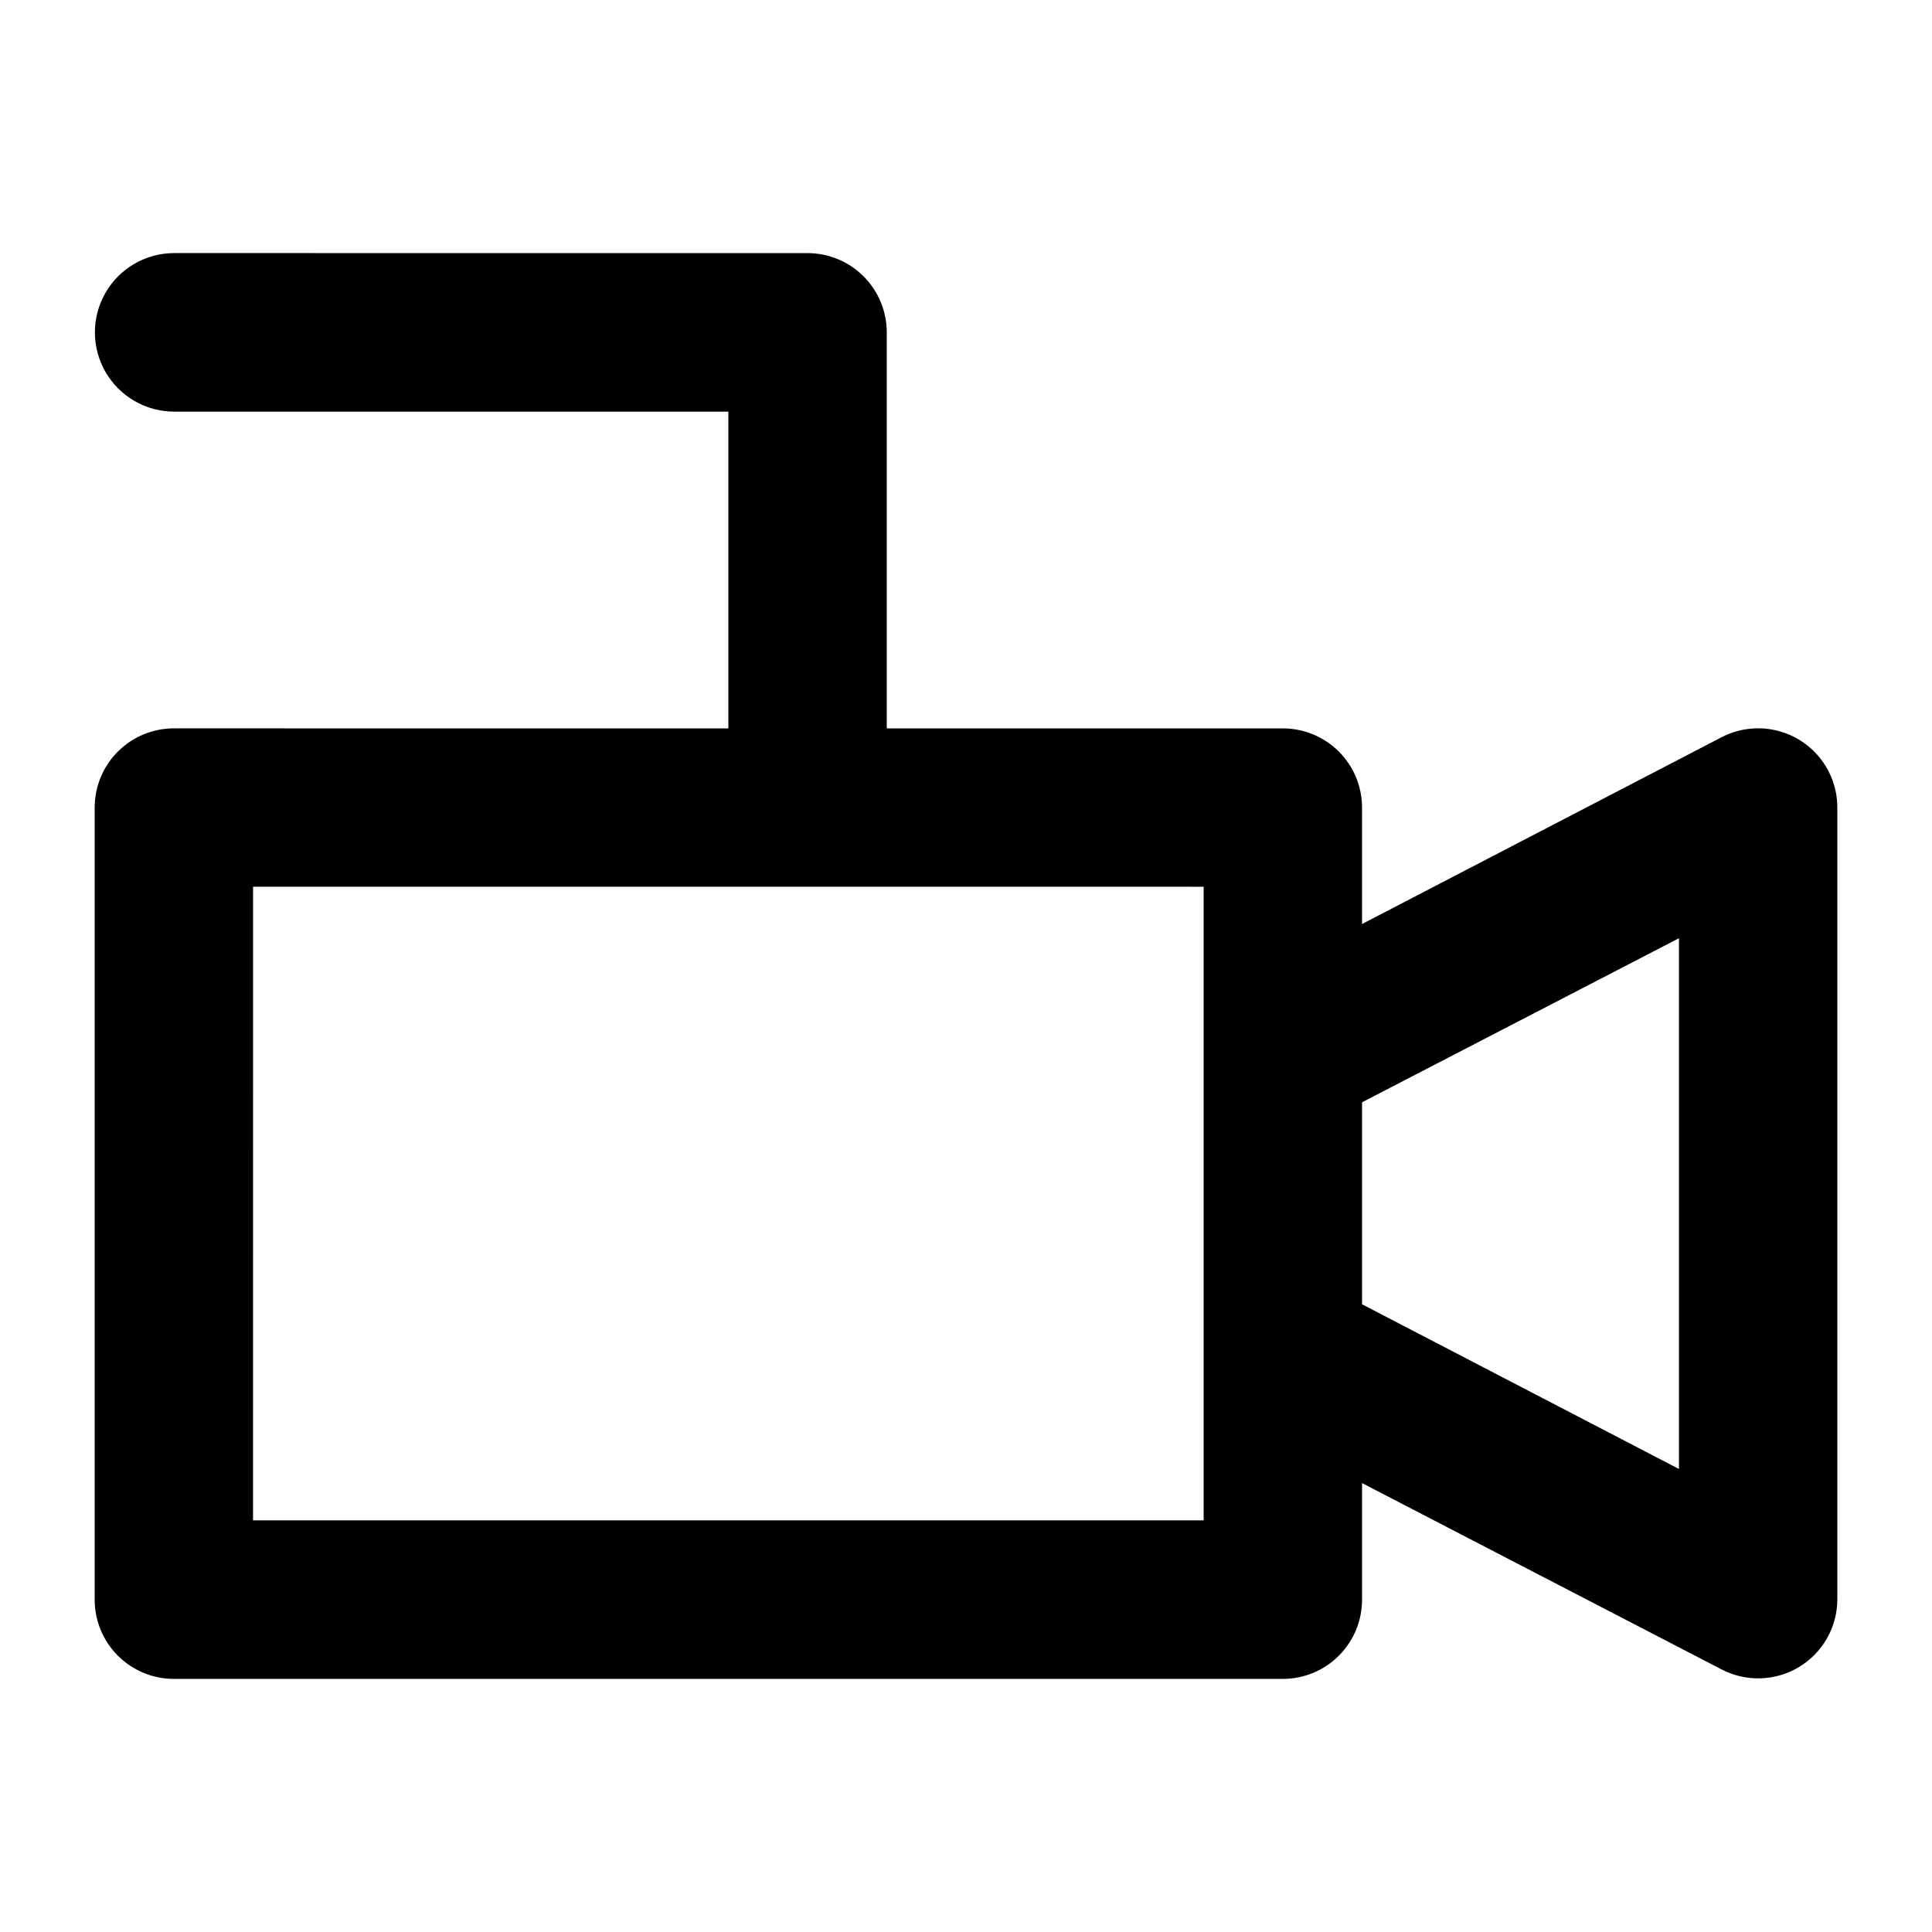 <?xml version="1.0" encoding="UTF-8"?>
<!-- Uploaded to: ICON Repo, www.svgrepo.com, Generator: ICON Repo Mixer Tools -->
<svg fill="#000000" width="800px" height="800px" version="1.1" viewBox="144 144 512 512" xmlns="http://www.w3.org/2000/svg">
 <path d="m190.16 211.07c-7.508 0-14.441 4.004-18.195 10.504-3.754 6.5-3.754 14.508 0 21.008 3.754 6.5 10.688 10.504 18.195 10.504h146.86v83.941l-146.86-0.004c-5.566-0.02-10.914 2.172-14.863 6.09-3.953 3.922-6.184 9.25-6.207 14.816v209.93c-0.02 5.594 2.191 10.965 6.148 14.918 3.953 3.957 9.324 6.168 14.922 6.148h293.73c5.594 0.02 10.965-2.191 14.922-6.148 3.953-3.953 6.168-9.324 6.148-14.918v-30.824l95.301 49.391h-0.004c6.5 3.371 14.285 3.117 20.547-0.676 6.262-3.789 10.094-10.57 10.113-17.891v-209.93c-0.02-5.676-2.336-11.102-6.418-15.039-4.086-3.938-9.594-6.055-15.266-5.867-3.129 0.102-6.195 0.902-8.977 2.34l-95.301 49.512v-30.945l0.004 0.004c-0.023-5.566-2.254-10.895-6.207-14.816-3.949-3.918-9.297-6.109-14.863-6.09h-104.89v-104.88c0.02-5.566-2.168-10.914-6.09-14.863-3.922-3.949-9.25-6.184-14.816-6.207zm20.906 167.92 251.91 0.004v167.92h-251.92zm377.88 13.648v140.66l-83.988-43.652v-53.527z"/>
</svg>